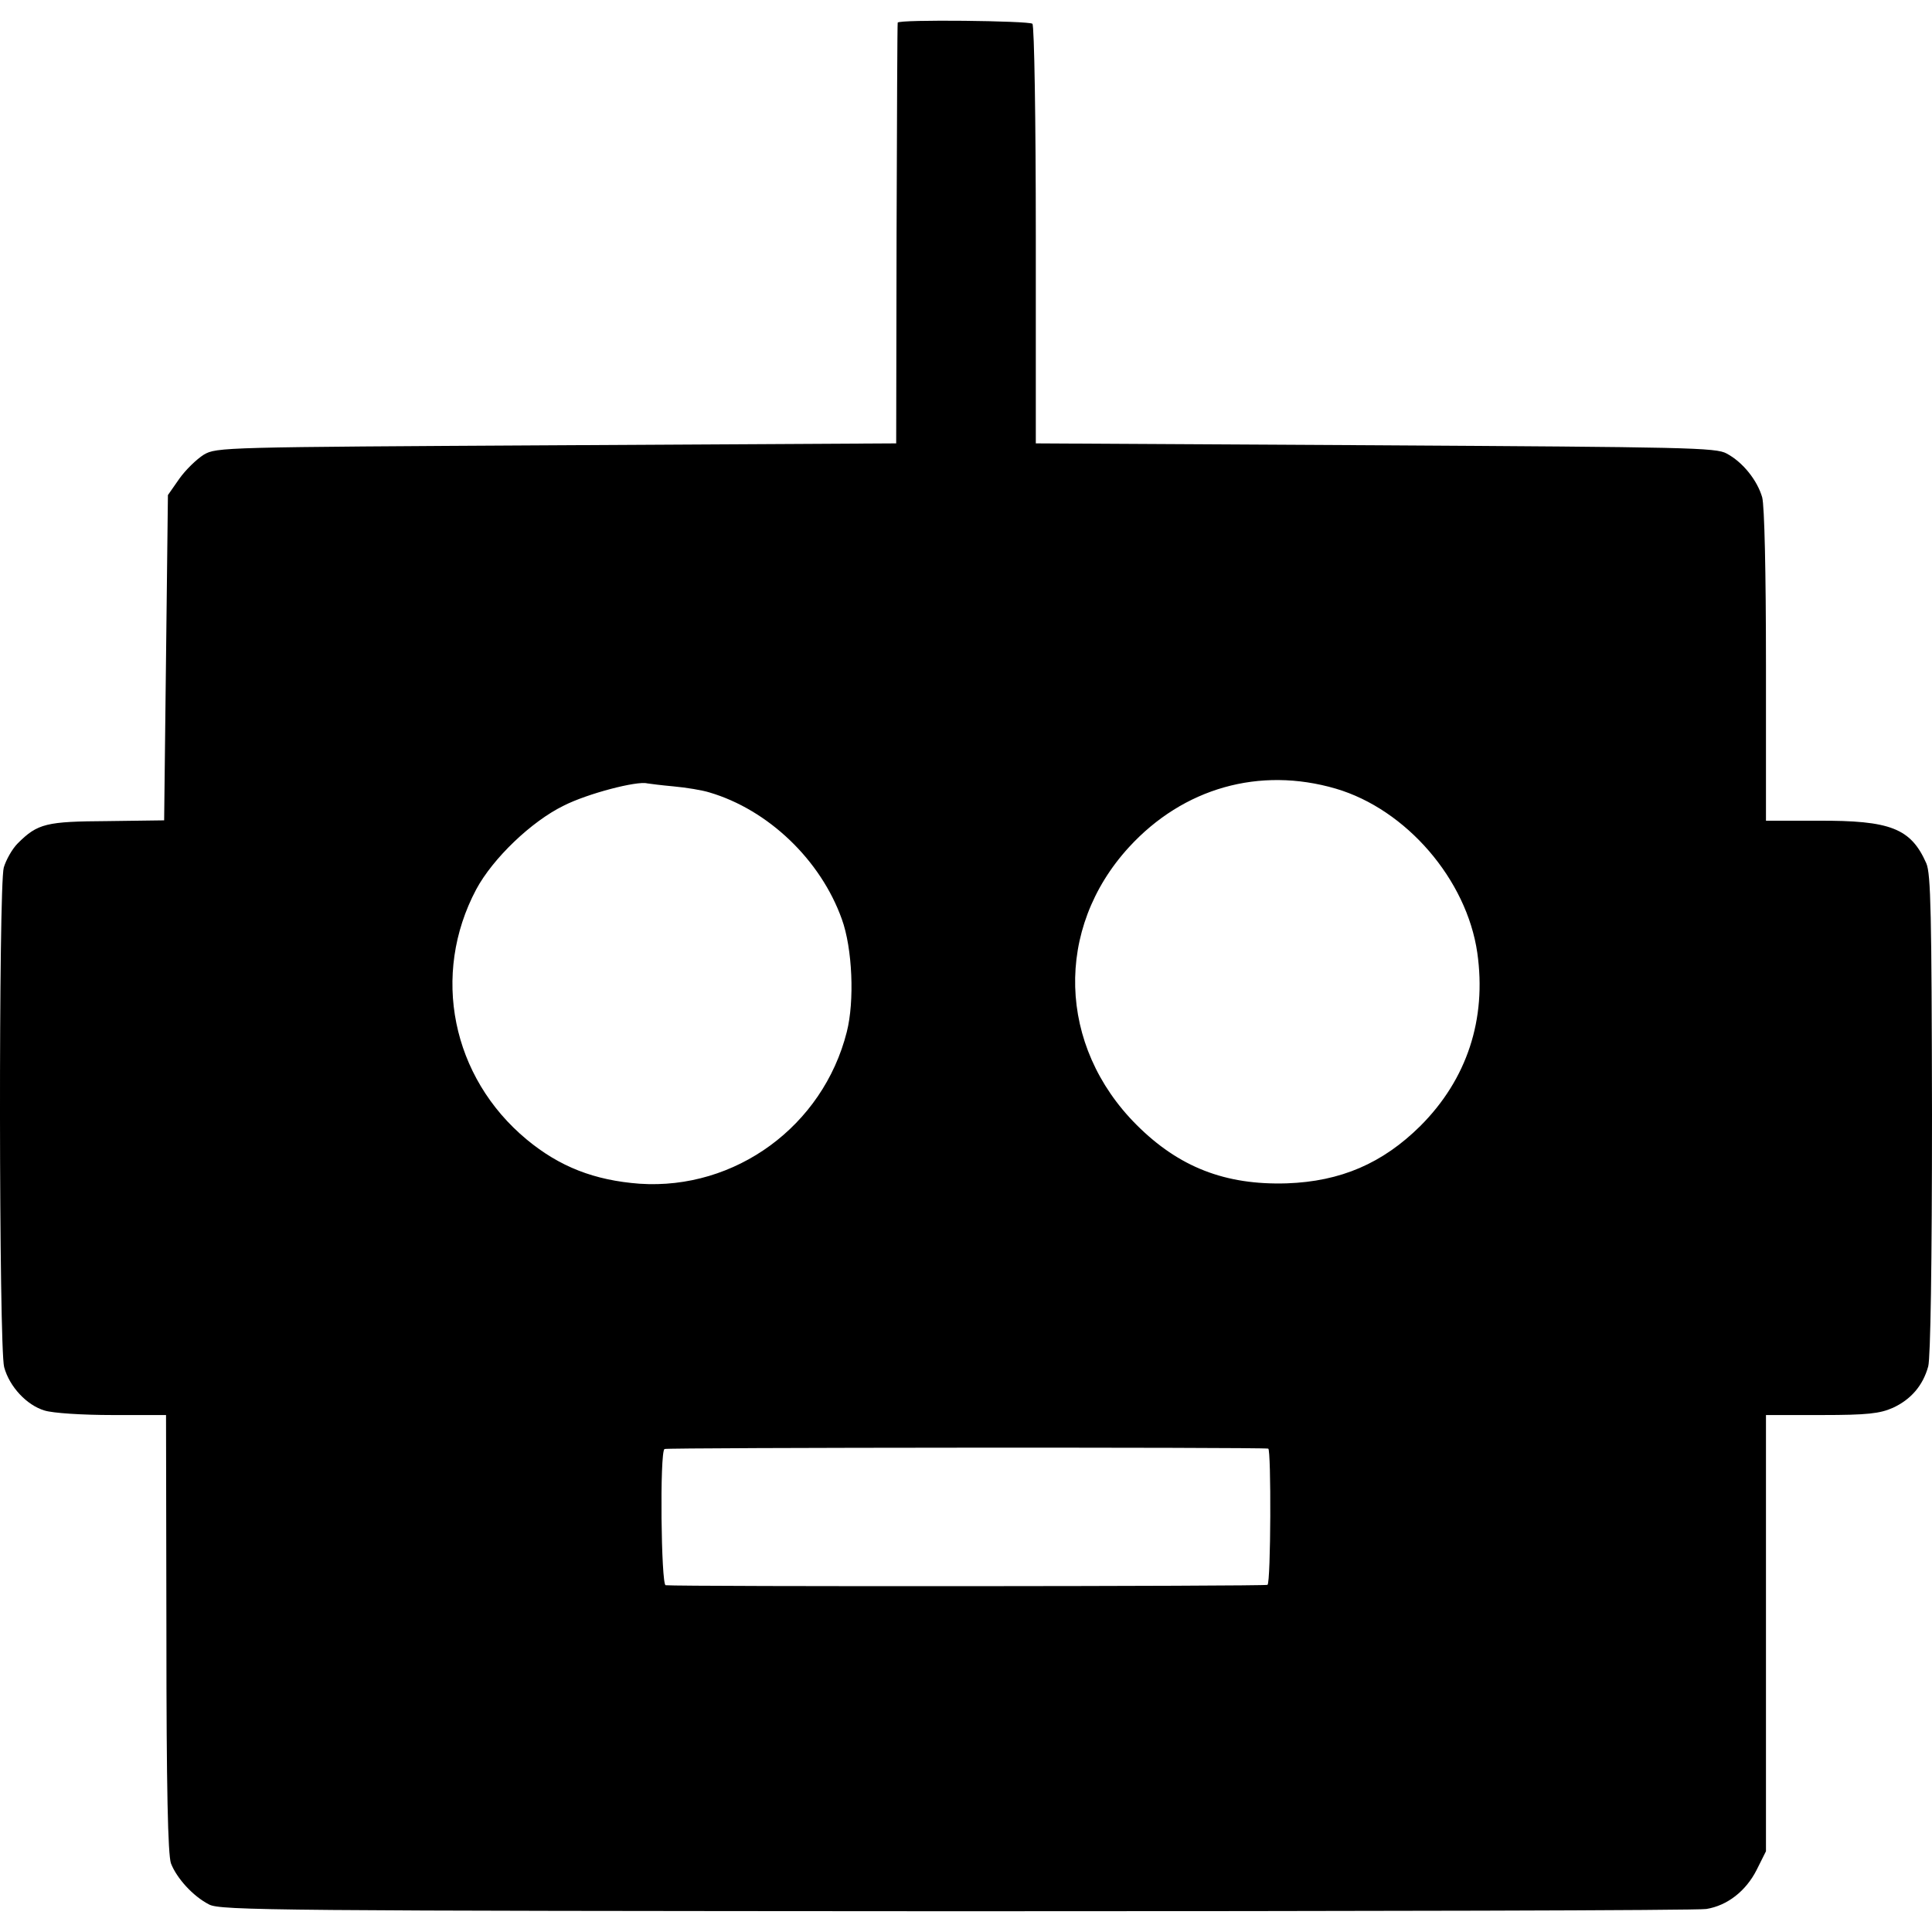 <?xml version="1.0" standalone="no"?>
<!DOCTYPE svg PUBLIC "-//W3C//DTD SVG 20010904//EN"
 "http://www.w3.org/TR/2001/REC-SVG-20010904/DTD/svg10.dtd">
<svg version="1.0" xmlns="http://www.w3.org/2000/svg"
 width="512pt" height="512pt" viewBox="0 0 512 512"
 preserveAspectRatio="xMidYMid meet">
<g transform="translate(0,512) scale(0.1,-0.1)"
fill="#000000" stroke="none">
<path d="M2379 5060 c-1 -3 -2 -255 -3 -560 l-1 -555 -900 -5 c-884 -5 -901
-5 -935 -25 -19 -12 -48 -40 -65 -64 l-30 -43 -5 -431 -5 -431 -150 -2 c-162
-1 -185 -6 -238 -59 -15 -15 -31 -44 -37 -64 -14 -50 -13 -1273 1 -1324 14
-52 60 -101 107 -115 22 -7 101 -12 181 -12 l141 0 1 -577 c0 -417 4 -587 12
-611 15 -39 58 -87 101 -109 29 -16 180 -17 1981 -18 1073 0 1967 2 1987 6 56
9 105 48 133 103 l25 50 0 578 0 578 148 0 c121 0 154 4 188 19 48 22 80 59
94 110 6 23 10 269 10 668 -1 531 -3 637 -15 665 -41 93 -95 114 -288 113
l-137 0 0 410 c0 251 -4 424 -10 447 -13 45 -51 93 -94 116 -28 16 -106 17
-931 22 l-900 5 0 552 c0 303 -4 555 -9 560 -8 8 -355 12 -357 3z m1161 -2030
c187 -55 347 -241 375 -435 25 -176 -27 -335 -151 -459 -100 -99 -211 -147
-354 -152 -163 -5 -286 43 -398 155 -209 209 -218 520 -20 736 144 157 346
214 548 155z m-1755 6 c33 -3 76 -10 95 -16 156 -46 295 -179 351 -336 28 -77
34 -217 13 -299 -63 -249 -295 -419 -549 -402 -120 9 -212 45 -299 117 -199
165 -254 437 -134 663 44 82 146 180 232 222 63 32 194 66 221 59 6 -1 37 -5
70 -8z m1576 -1755 c8 -2 7 -355 -2 -361 -6 -4 -1555 -5 -1595 -1 -12 1 -16
353 -3 361 5 4 1577 5 1600 1z"/>
</g>
</svg>
